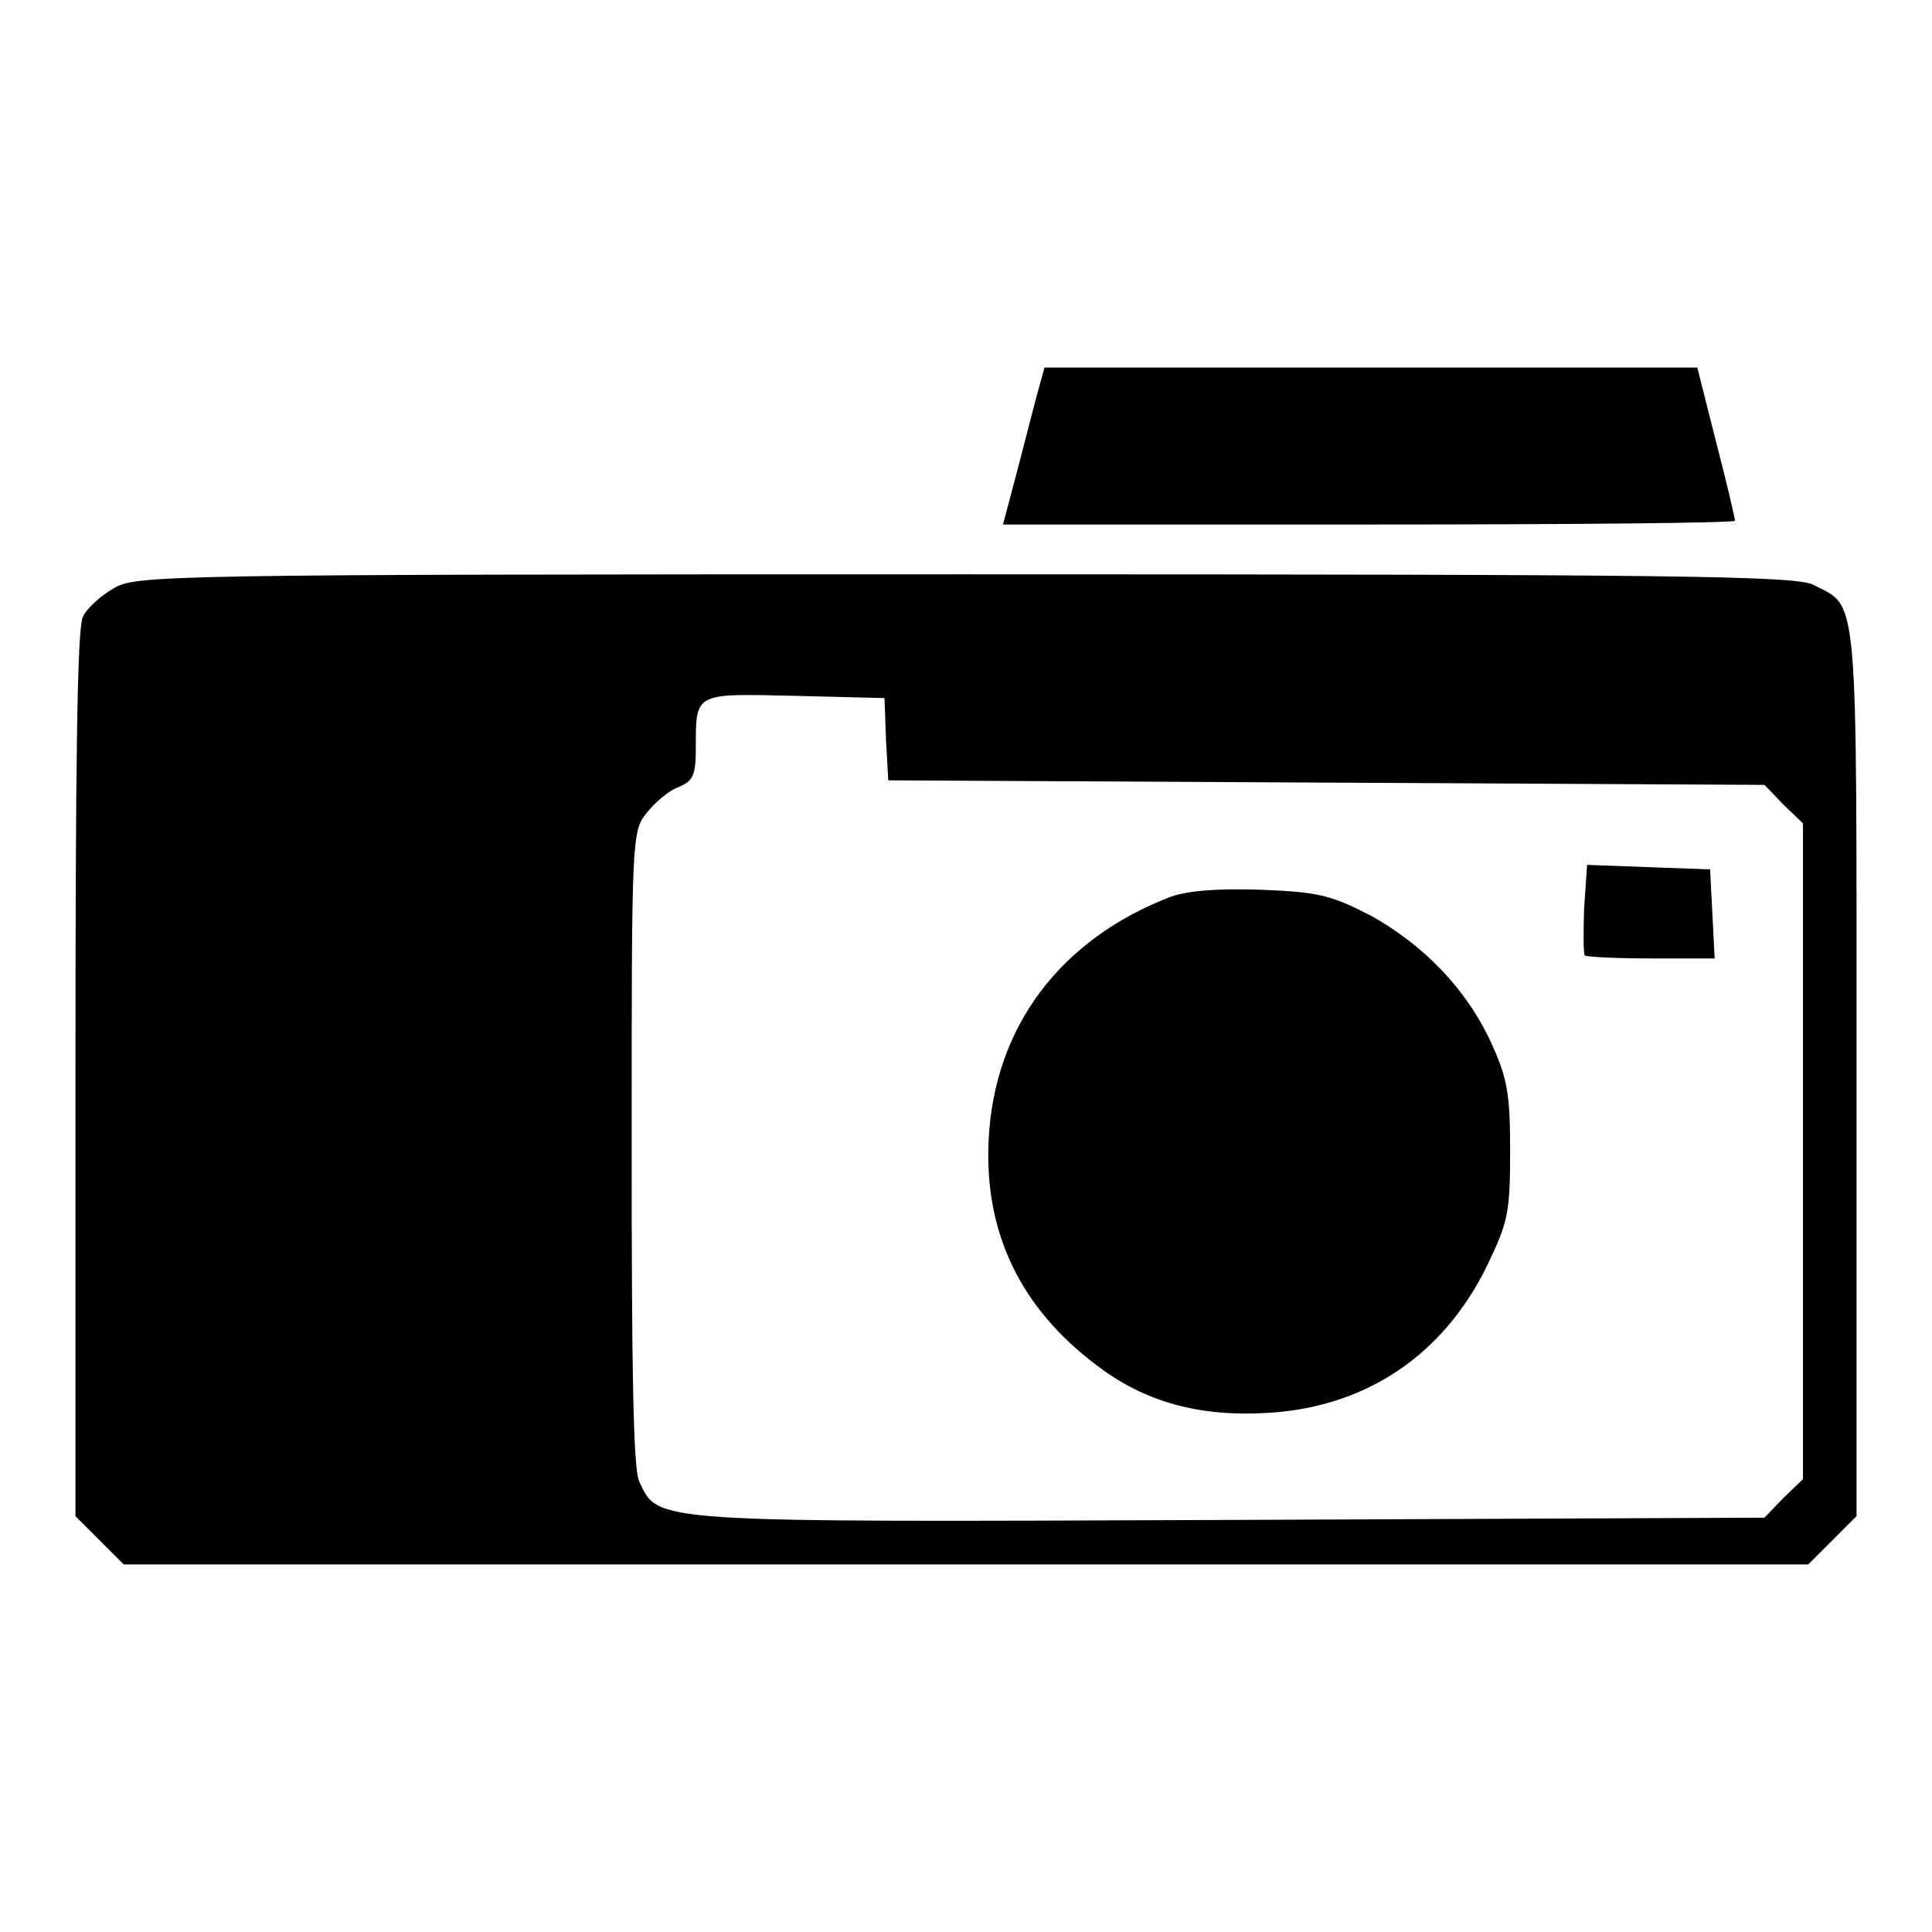<?xml version="1.0" encoding="utf-8"?>
<!-- Svg Vector Icons : http://www.onlinewebfonts.com/icon -->
<!DOCTYPE svg PUBLIC "-//W3C//DTD SVG 1.1//EN" "http://www.w3.org/Graphics/SVG/1.1/DTD/svg11.dtd">
<svg version="1.1" xmlns="http://www.w3.org/2000/svg" xmlns:xlink="http://www.w3.org/1999/xlink" x="0px" y="0px" viewBox="0 0 256 256" enable-background="new 0 0 256 256" xml:space="preserve">
<g> <g> <path fill="#000000" d="M137.3,52.7c-0.6,2.3-1.8,6.9-2.7,10.4l-1.7,6.4h48.5c26.7,0,48.5-0.2,48.5-0.5s-1.1-5-2.5-10.4l-2.5-9.9  h-43.3h-43.2L137.3,52.7z"/> <path fill="#000000" d="M15,78c-1.6,0.9-3.5,2.6-4,3.7c-0.8,1.2-1,20.9-1,60.5v58.7l3.2,3.2l3.2,3.2H128h111.6l3.2-3.2l3.2-3.2  V142c0-64.6,0.3-61.4-5.7-64.5c-2.4-1.2-17-1.4-112.5-1.4C20.8,76.1,17.9,76.2,15,78z M117.4,98l0.3,5.4l58,0.3l58.1,0.3l2.5,2.6  l2.6,2.5v43.4V196l-2.6,2.5l-2.5,2.6l-70.9,0.3c-77.3,0.3-75.6,0.4-78.2-5.1c-0.8-1.6-1-14.9-1-44.2c0-41.3,0-41.9,2-44.4  c1.1-1.4,3-3,4.2-3.4c1.9-0.8,2.3-1.5,2.3-5.1c0-7.5-0.3-7.3,13.1-7l11.9,0.3L117.4,98z"/> <path fill="#000000" d="M209.9,120.4c-0.1,3.2-0.1,6,0.1,6.2c0.2,0.2,4.2,0.4,8.8,0.4h8.4l-0.3-5.9l-0.3-5.9l-8.2-0.3l-8.1-0.3  L209.9,120.4z"/> <path fill="#000000" d="M155.2,118.8c-14.7,5.6-23.5,17.3-24.2,32.3c-0.6,12.2,4.2,22.2,14.3,29.8c6.4,4.9,13.7,6.9,22.9,6.3  c12.8-0.8,23-7.6,28.8-19.4c2.8-5.8,3.1-7,3.1-15.3c0-7.7-0.4-9.7-2.5-14.3c-3.3-7.2-9-13-16-16.9c-5.3-2.7-6.9-3.1-14.4-3.4  C161.6,117.7,157.5,118,155.2,118.8z"/> </g></g>
</svg>